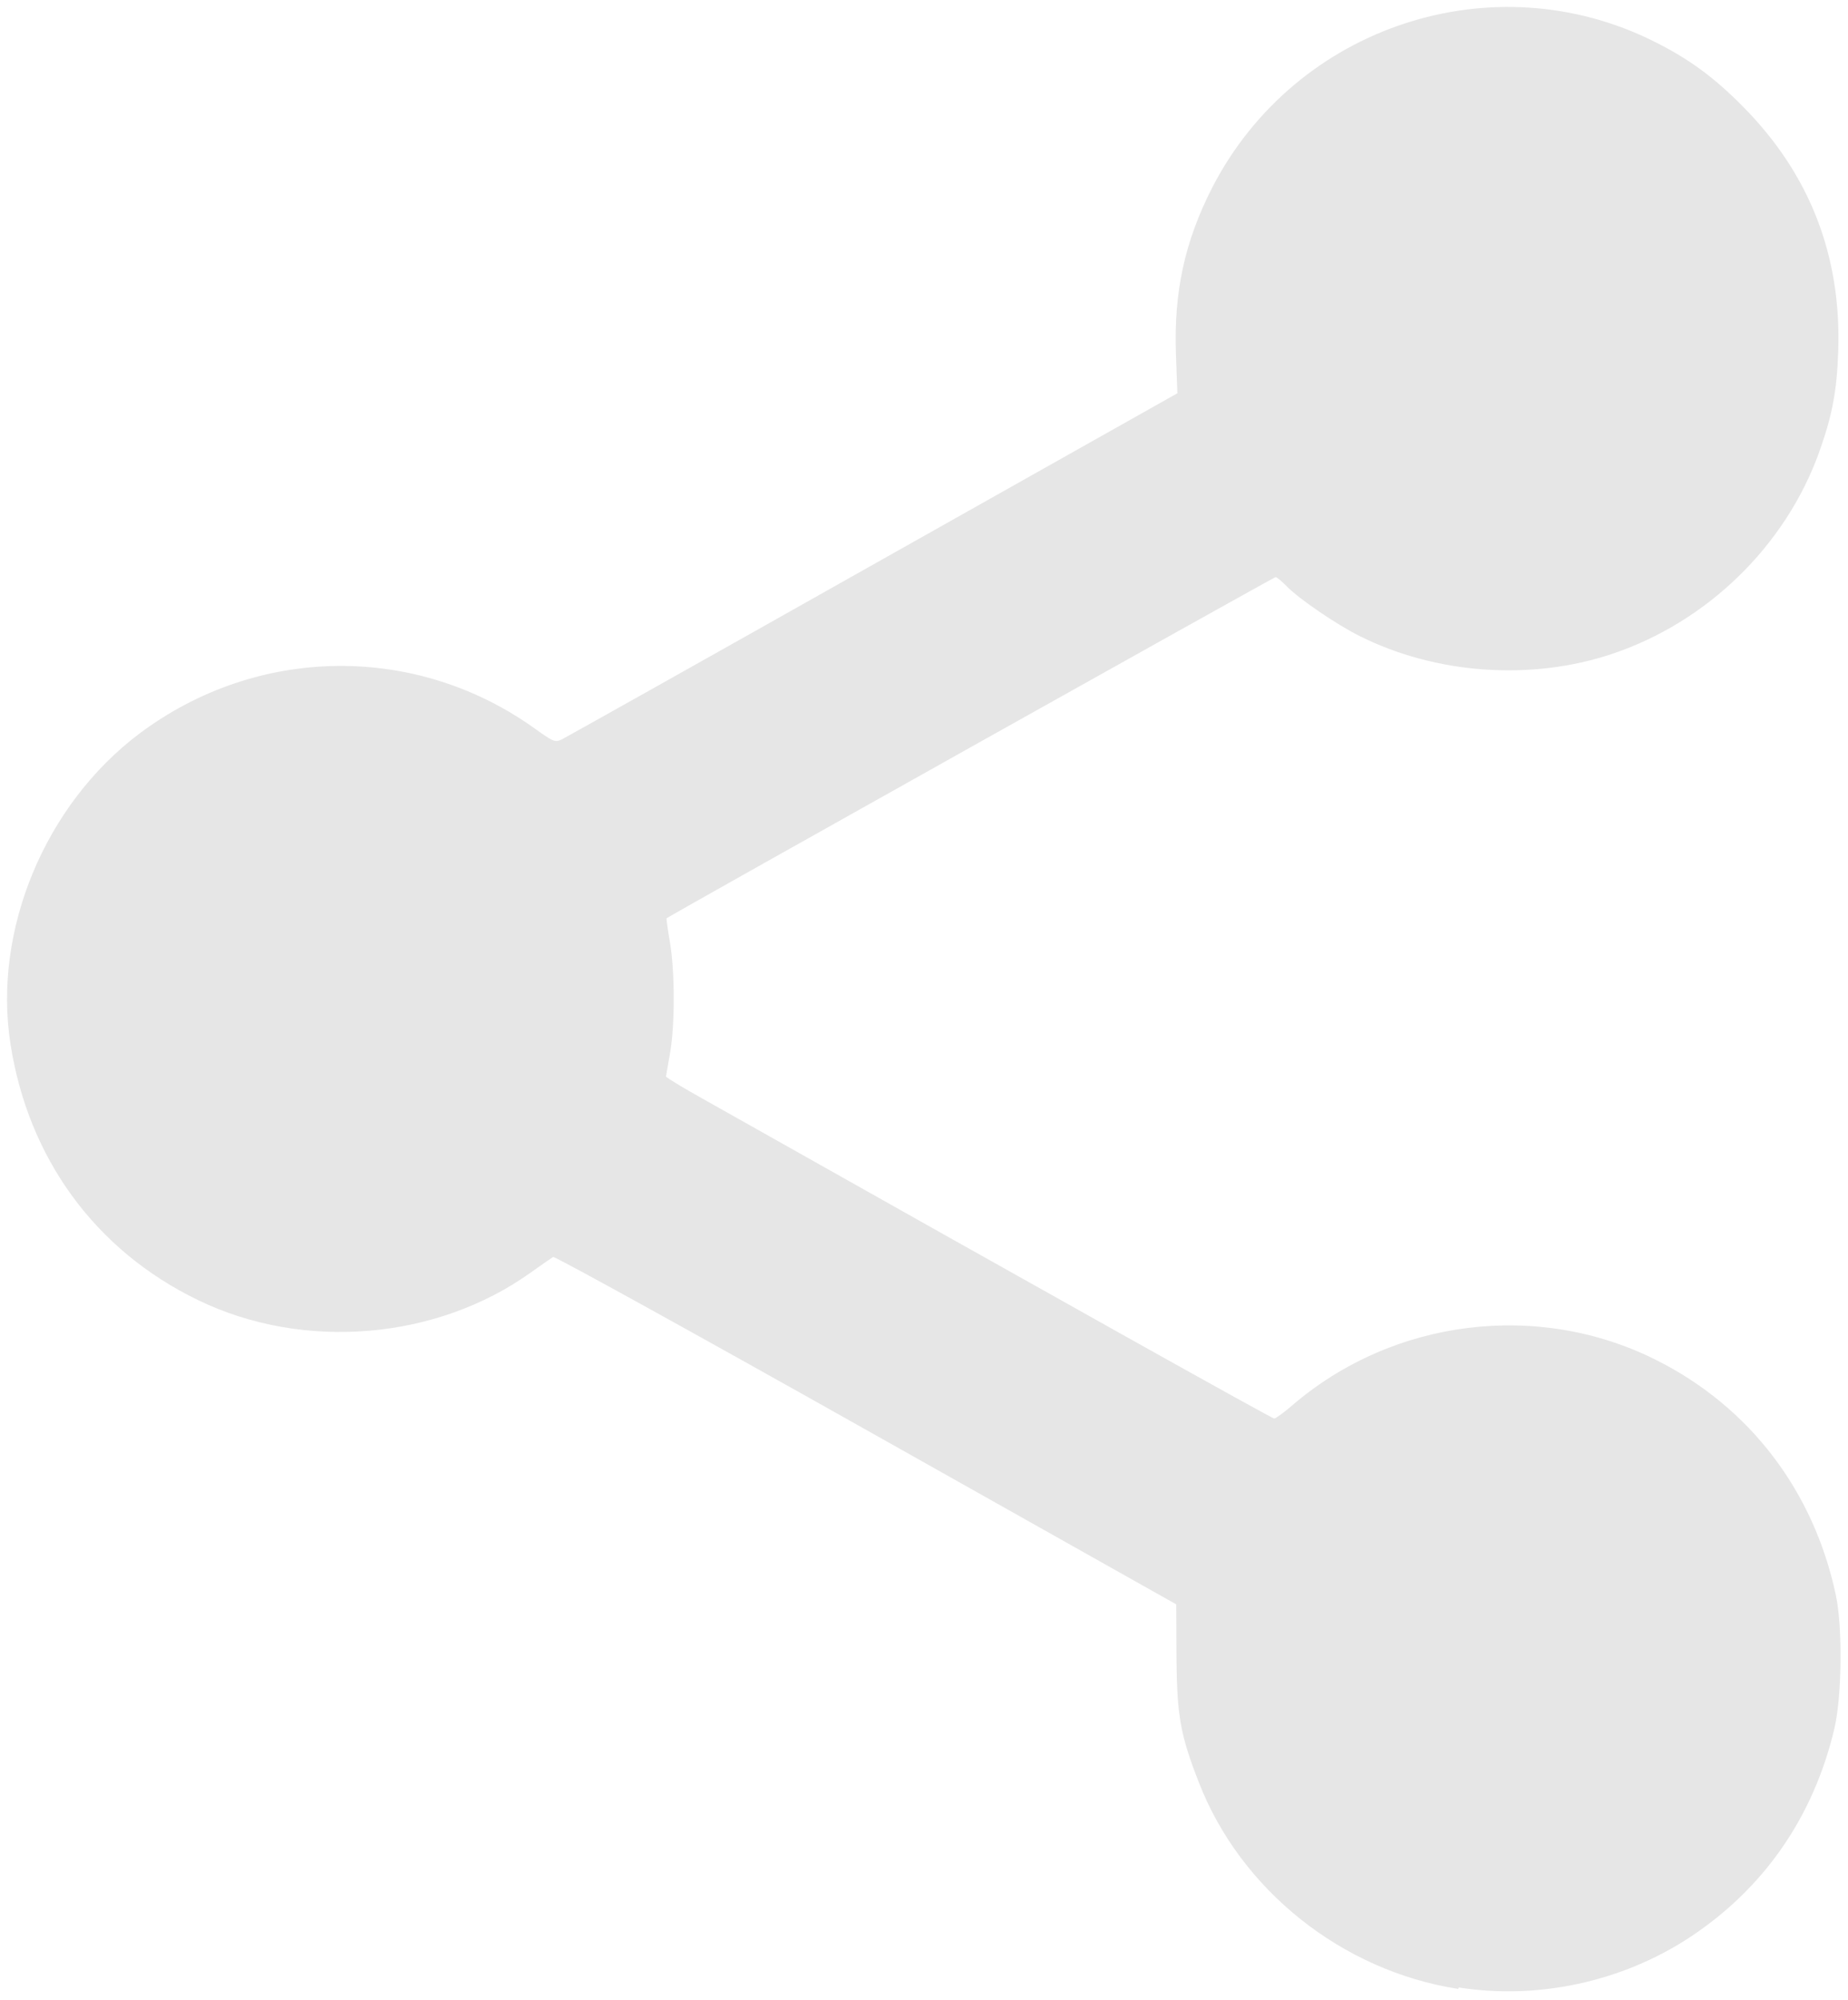 <?xml version="1.0" encoding="UTF-8" standalone="no"?>
<!-- Created with Inkscape (http://www.inkscape.org/) -->

<svg
   width="6.566mm"
   height="7.105mm"
   viewBox="0 0 6.566 7.105"
   version="1.1"
   id="svg1"
   xml:space="preserve"
   sodipodi:docname="nav_share.svg"
   xmlns:inkscape="http://www.inkscape.org/namespaces/inkscape"
   xmlns:sodipodi="http://sodipodi.sourceforge.net/DTD/sodipodi-0.dtd"
   xmlns="http://www.w3.org/2000/svg"
   xmlns:svg="http://www.w3.org/2000/svg"><sodipodi:namedview
     id="namedview1"
     pagecolor="#ffffff"
     bordercolor="#666666"
     borderopacity="1.0"
     inkscape:showpageshadow="2"
     inkscape:pageopacity="0.0"
     inkscape:pagecheckerboard="0"
     inkscape:deskcolor="#d1d1d1"
     inkscape:document-units="mm" /><defs
     id="defs1" /><g
     inkscape:label="Calque 1"
     inkscape:groupmode="layer"
     id="layer1"
     transform="translate(-134.912,-157.76)"><path
       style="fill:#e6e6e6;fill-opacity:1;stroke:#e6e6e6;stroke-width:0.053;stroke-linecap:round;stroke-linejoin:round;stroke-miterlimit:6.4;stroke-opacity:0;paint-order:markers stroke fill"
       d="m 140.093,164.825 c -0.413,-0.064 -0.774,-0.352 -0.922,-0.735 -0.066,-0.169 -0.077,-0.236 -0.079,-0.443 l -8e-4,-0.188 -1.102,-0.62 c -0.606,-0.341 -1.106,-0.617 -1.112,-0.614 -0.005,0.003 -0.041,0.028 -0.079,0.055 -0.335,0.24 -0.808,0.28 -1.183,0.098 -0.364,-0.176 -0.603,-0.503 -0.666,-0.91 -0.063,-0.404 0.123,-0.85 0.458,-1.102 0.419,-0.314 0.982,-0.321 1.405,-0.018 0.067,0.048 0.072,0.05 0.097,0.038 0.014,-0.007 0.512,-0.286 1.106,-0.621 l 1.08,-0.608 -0.005,-0.138 c -0.008,-0.222 0.031,-0.401 0.129,-0.593 0.296,-0.574 0.998,-0.805 1.571,-0.518 0.122,0.061 0.211,0.126 0.312,0.228 0.24,0.241 0.353,0.533 0.341,0.873 -0.005,0.144 -0.022,0.229 -0.068,0.358 -0.12,0.333 -0.398,0.603 -0.736,0.716 -0.287,0.096 -0.625,0.072 -0.895,-0.063 -0.083,-0.041 -0.216,-0.132 -0.259,-0.176 -0.018,-0.018 -0.036,-0.034 -0.041,-0.034 -0.006,0 -2.147,1.199 -2.164,1.212 -8e-4,7.9e-4 0.004,0.039 0.012,0.085 0.018,0.104 0.018,0.297 1.3e-4,0.396 -0.007,0.041 -0.014,0.078 -0.014,0.081 -9e-5,0.003 0.06,0.04 0.134,0.081 1.267,0.714 2.019,1.134 2.027,1.134 0.005,0 0.034,-0.021 0.063,-0.046 0.359,-0.309 0.876,-0.373 1.296,-0.161 0.33,0.166 0.557,0.463 0.636,0.832 0.025,0.114 0.022,0.359 -0.004,0.473 -0.074,0.317 -0.252,0.573 -0.518,0.747 -0.239,0.156 -0.537,0.22 -0.817,0.176 z"
       id="path1"
       inkscape:export-filename="nav_share.svg"
       inkscape:export-xdpi="96"
       inkscape:export-ydpi="96" /></g></svg>
